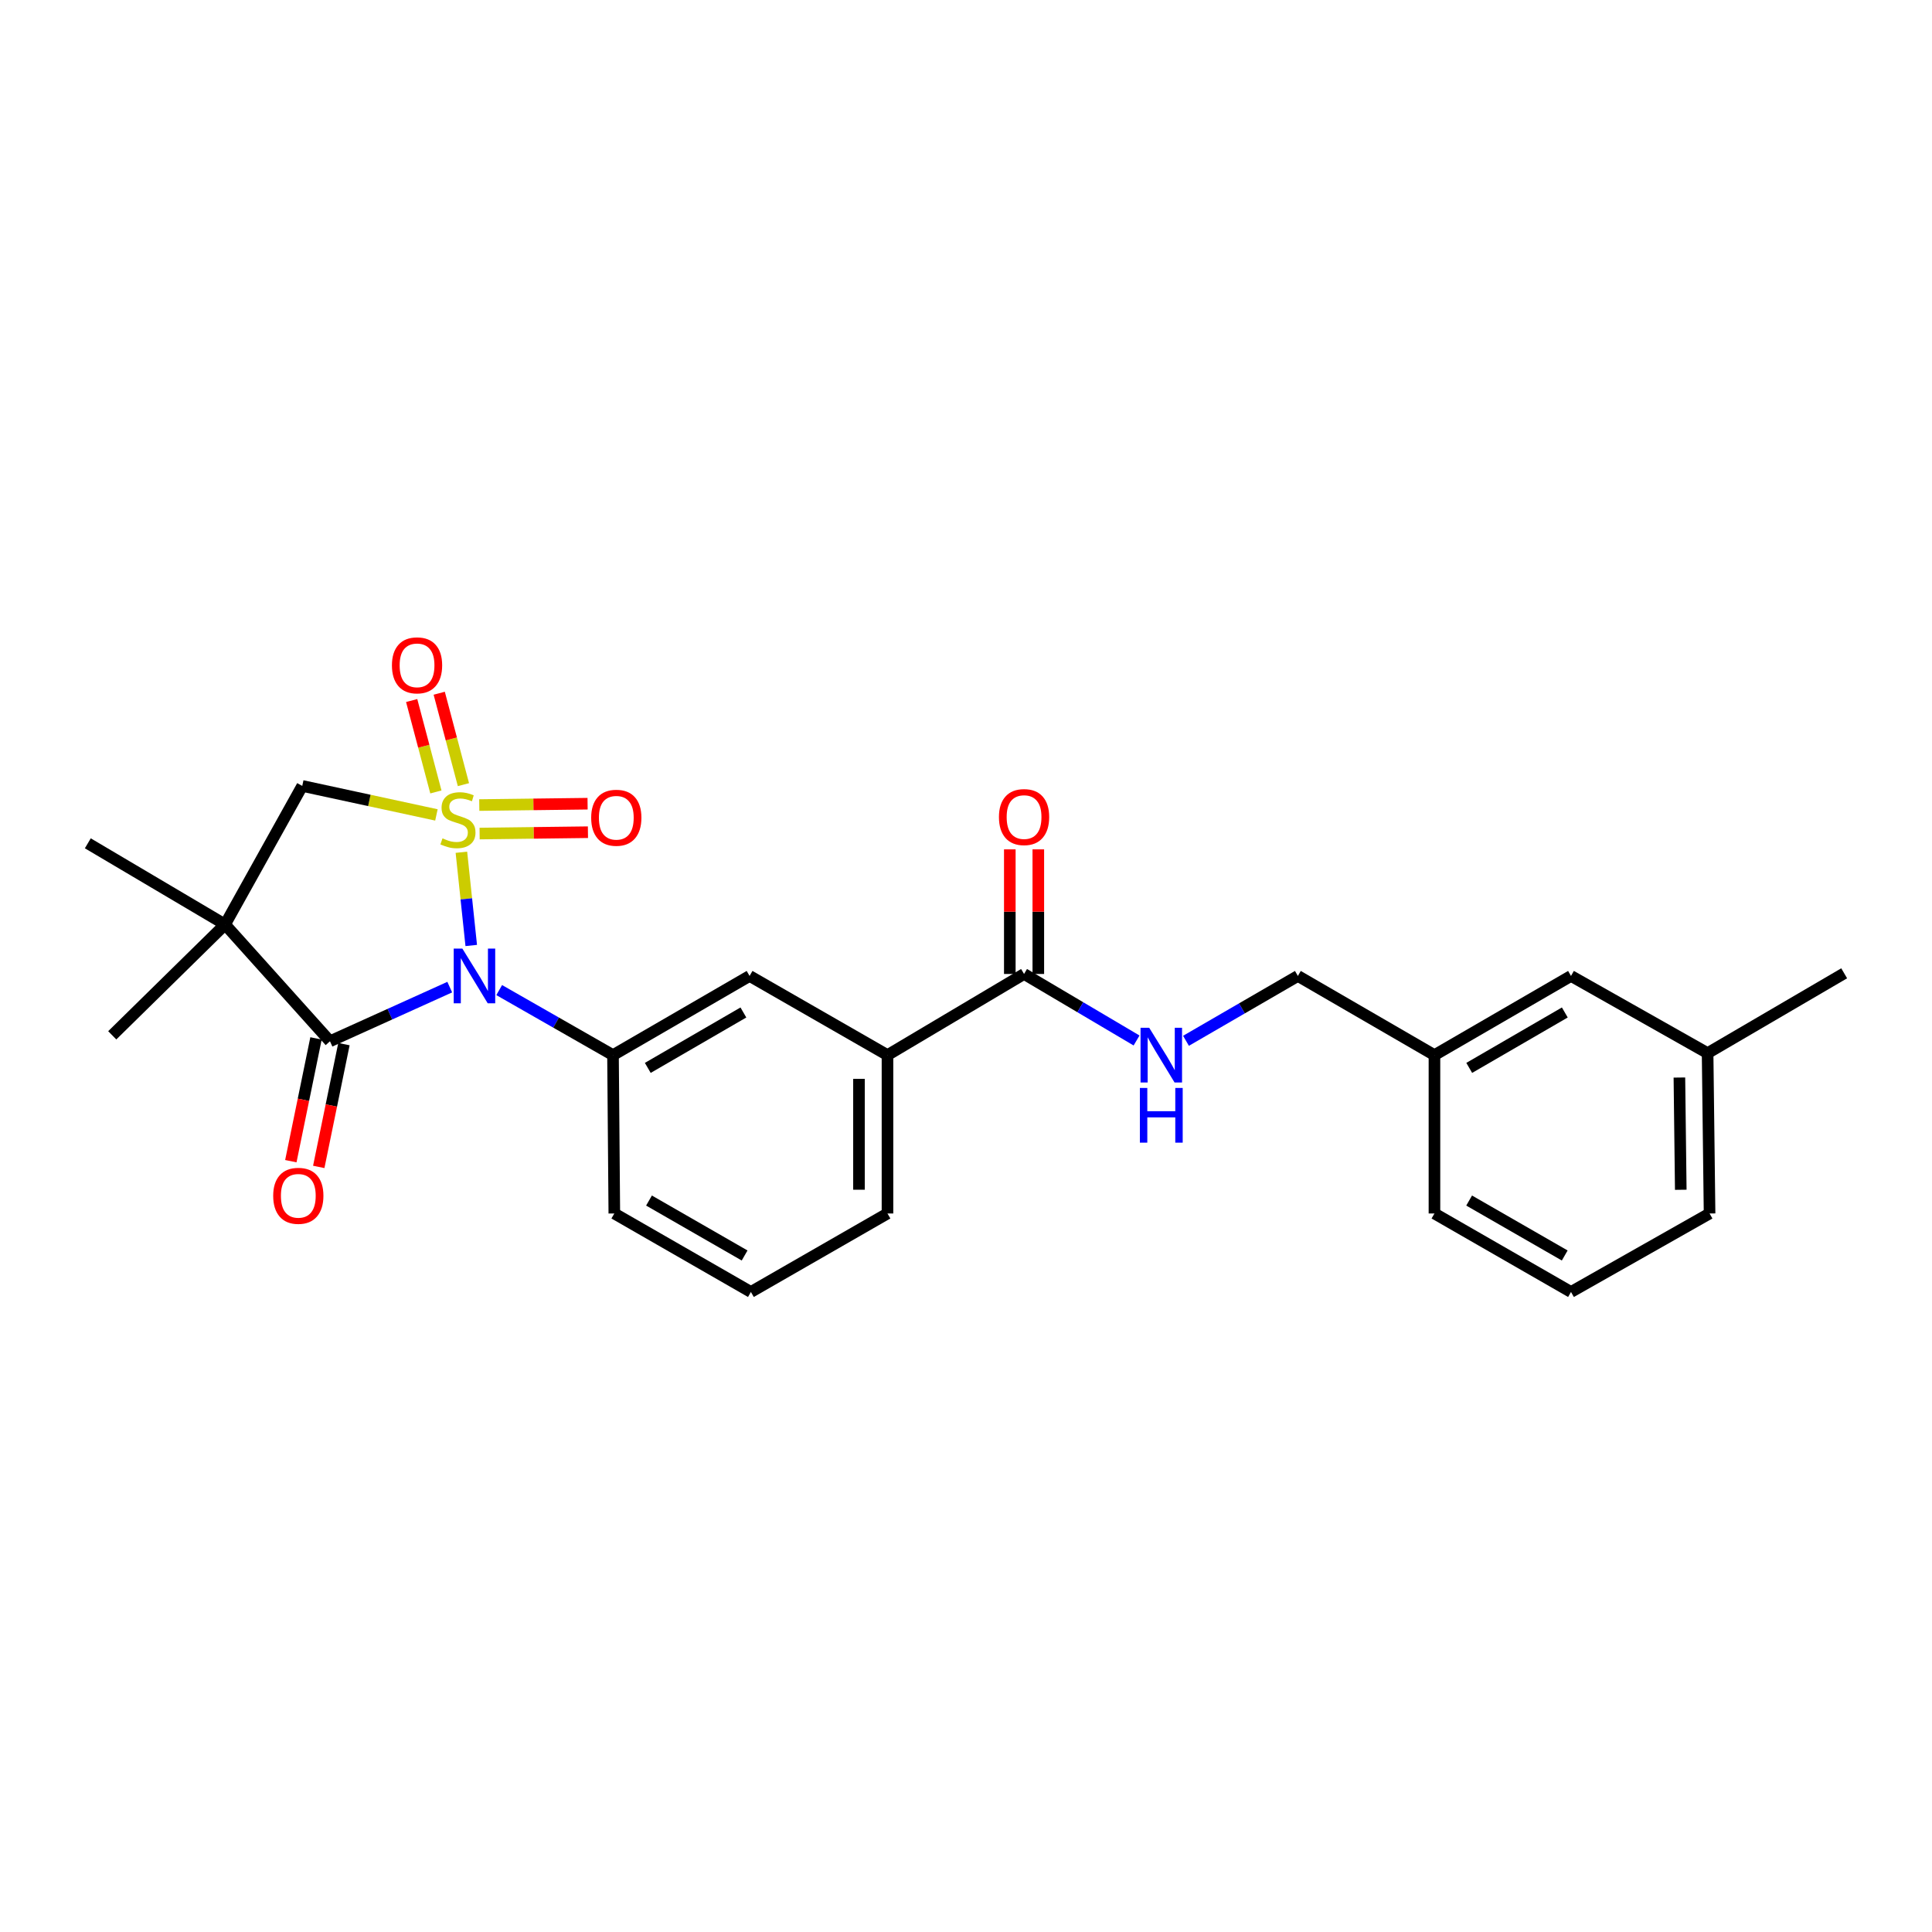 <?xml version='1.0' encoding='iso-8859-1'?>
<svg version='1.1' baseProfile='full'
              xmlns='http://www.w3.org/2000/svg'
                      xmlns:rdkit='http://www.rdkit.org/xml'
                      xmlns:xlink='http://www.w3.org/1999/xlink'
                  xml:space='preserve'
width='1000px' height='1000px' viewBox='0 0 1000 1000'>
<!-- END OF HEADER -->
<rect style='opacity:1.0;fill:#FFFFFF;stroke:none' width='1000' height='1000' x='0' y='0'> </rect>
<path class='bond-0' d='M 238.818,441.125 L 241.366,465.252' style='fill:none;fill-rule:evenodd;stroke:#CCCC00;stroke-width:6px;stroke-linecap:butt;stroke-linejoin:miter;stroke-opacity:1' />
<path class='bond-0' d='M 241.366,465.252 L 243.914,489.379' style='fill:none;fill-rule:evenodd;stroke:#0000FF;stroke-width:6px;stroke-linecap:butt;stroke-linejoin:miter;stroke-opacity:1' />
<path class='bond-3' d='M 225.891,421.802 L 191.168,414.299' style='fill:none;fill-rule:evenodd;stroke:#CCCC00;stroke-width:6px;stroke-linecap:butt;stroke-linejoin:miter;stroke-opacity:1' />
<path class='bond-3' d='M 191.168,414.299 L 156.446,406.795' style='fill:none;fill-rule:evenodd;stroke:#000000;stroke-width:6px;stroke-linecap:butt;stroke-linejoin:miter;stroke-opacity:1' />
<path class='bond-5' d='M 248.253,431.446 L 276.285,431.096' style='fill:none;fill-rule:evenodd;stroke:#CCCC00;stroke-width:6px;stroke-linecap:butt;stroke-linejoin:miter;stroke-opacity:1' />
<path class='bond-5' d='M 276.285,431.096 L 304.316,430.746' style='fill:none;fill-rule:evenodd;stroke:#FF0000;stroke-width:6px;stroke-linecap:butt;stroke-linejoin:miter;stroke-opacity:1' />
<path class='bond-5' d='M 248.069,416.696 L 276.1,416.345' style='fill:none;fill-rule:evenodd;stroke:#CCCC00;stroke-width:6px;stroke-linecap:butt;stroke-linejoin:miter;stroke-opacity:1' />
<path class='bond-5' d='M 276.1,416.345 L 304.132,415.995' style='fill:none;fill-rule:evenodd;stroke:#FF0000;stroke-width:6px;stroke-linecap:butt;stroke-linejoin:miter;stroke-opacity:1' />
<path class='bond-6' d='M 239.874,406.135 L 233.607,382.475' style='fill:none;fill-rule:evenodd;stroke:#CCCC00;stroke-width:6px;stroke-linecap:butt;stroke-linejoin:miter;stroke-opacity:1' />
<path class='bond-6' d='M 233.607,382.475 L 227.339,358.816' style='fill:none;fill-rule:evenodd;stroke:#FF0000;stroke-width:6px;stroke-linecap:butt;stroke-linejoin:miter;stroke-opacity:1' />
<path class='bond-6' d='M 225.614,409.912 L 219.347,386.253' style='fill:none;fill-rule:evenodd;stroke:#CCCC00;stroke-width:6px;stroke-linecap:butt;stroke-linejoin:miter;stroke-opacity:1' />
<path class='bond-6' d='M 219.347,386.253 L 213.079,362.593' style='fill:none;fill-rule:evenodd;stroke:#FF0000;stroke-width:6px;stroke-linecap:butt;stroke-linejoin:miter;stroke-opacity:1' />
<path class='bond-1' d='M 232.788,510.931 L 201.792,524.943' style='fill:none;fill-rule:evenodd;stroke:#0000FF;stroke-width:6px;stroke-linecap:butt;stroke-linejoin:miter;stroke-opacity:1' />
<path class='bond-1' d='M 201.792,524.943 L 170.796,538.955' style='fill:none;fill-rule:evenodd;stroke:#000000;stroke-width:6px;stroke-linecap:butt;stroke-linejoin:miter;stroke-opacity:1' />
<path class='bond-4' d='M 258.385,512.466 L 287.837,529.296' style='fill:none;fill-rule:evenodd;stroke:#0000FF;stroke-width:6px;stroke-linecap:butt;stroke-linejoin:miter;stroke-opacity:1' />
<path class='bond-4' d='M 287.837,529.296 L 317.29,546.126' style='fill:none;fill-rule:evenodd;stroke:#000000;stroke-width:6px;stroke-linecap:butt;stroke-linejoin:miter;stroke-opacity:1' />
<path class='bond-11' d='M 163.571,537.473 L 157.053,569.25' style='fill:none;fill-rule:evenodd;stroke:#000000;stroke-width:6px;stroke-linecap:butt;stroke-linejoin:miter;stroke-opacity:1' />
<path class='bond-11' d='M 157.053,569.25 L 150.535,601.028' style='fill:none;fill-rule:evenodd;stroke:#FF0000;stroke-width:6px;stroke-linecap:butt;stroke-linejoin:miter;stroke-opacity:1' />
<path class='bond-11' d='M 178.022,540.437 L 171.504,572.214' style='fill:none;fill-rule:evenodd;stroke:#000000;stroke-width:6px;stroke-linecap:butt;stroke-linejoin:miter;stroke-opacity:1' />
<path class='bond-11' d='M 171.504,572.214 L 164.986,603.992' style='fill:none;fill-rule:evenodd;stroke:#FF0000;stroke-width:6px;stroke-linecap:butt;stroke-linejoin:miter;stroke-opacity:1' />
<path class='bond-26' d='M 170.796,538.955 L 116.493,478.513' style='fill:none;fill-rule:evenodd;stroke:#000000;stroke-width:6px;stroke-linecap:butt;stroke-linejoin:miter;stroke-opacity:1' />
<path class='bond-2' d='M 116.493,478.513 L 156.446,406.795' style='fill:none;fill-rule:evenodd;stroke:#000000;stroke-width:6px;stroke-linecap:butt;stroke-linejoin:miter;stroke-opacity:1' />
<path class='bond-14' d='M 116.493,478.513 L 58.1,535.882' style='fill:none;fill-rule:evenodd;stroke:#000000;stroke-width:6px;stroke-linecap:butt;stroke-linejoin:miter;stroke-opacity:1' />
<path class='bond-15' d='M 116.493,478.513 L 45.455,436.495' style='fill:none;fill-rule:evenodd;stroke:#000000;stroke-width:6px;stroke-linecap:butt;stroke-linejoin:miter;stroke-opacity:1' />
<path class='bond-8' d='M 317.29,546.126 L 387.984,505.149' style='fill:none;fill-rule:evenodd;stroke:#000000;stroke-width:6px;stroke-linecap:butt;stroke-linejoin:miter;stroke-opacity:1' />
<path class='bond-8' d='M 335.292,552.742 L 384.778,524.058' style='fill:none;fill-rule:evenodd;stroke:#000000;stroke-width:6px;stroke-linecap:butt;stroke-linejoin:miter;stroke-opacity:1' />
<path class='bond-18' d='M 317.29,546.126 L 317.97,628.097' style='fill:none;fill-rule:evenodd;stroke:#000000;stroke-width:6px;stroke-linecap:butt;stroke-linejoin:miter;stroke-opacity:1' />
<path class='bond-7' d='M 530.053,504.124 L 459.359,546.126' style='fill:none;fill-rule:evenodd;stroke:#000000;stroke-width:6px;stroke-linecap:butt;stroke-linejoin:miter;stroke-opacity:1' />
<path class='bond-10' d='M 530.053,504.124 L 559.166,521.34' style='fill:none;fill-rule:evenodd;stroke:#000000;stroke-width:6px;stroke-linecap:butt;stroke-linejoin:miter;stroke-opacity:1' />
<path class='bond-10' d='M 559.166,521.34 L 588.28,538.555' style='fill:none;fill-rule:evenodd;stroke:#0000FF;stroke-width:6px;stroke-linecap:butt;stroke-linejoin:miter;stroke-opacity:1' />
<path class='bond-12' d='M 537.429,504.124 L 537.429,471.875' style='fill:none;fill-rule:evenodd;stroke:#000000;stroke-width:6px;stroke-linecap:butt;stroke-linejoin:miter;stroke-opacity:1' />
<path class='bond-12' d='M 537.429,471.875 L 537.429,439.626' style='fill:none;fill-rule:evenodd;stroke:#FF0000;stroke-width:6px;stroke-linecap:butt;stroke-linejoin:miter;stroke-opacity:1' />
<path class='bond-12' d='M 522.677,504.124 L 522.677,471.875' style='fill:none;fill-rule:evenodd;stroke:#000000;stroke-width:6px;stroke-linecap:butt;stroke-linejoin:miter;stroke-opacity:1' />
<path class='bond-12' d='M 522.677,471.875 L 522.677,439.626' style='fill:none;fill-rule:evenodd;stroke:#FF0000;stroke-width:6px;stroke-linecap:butt;stroke-linejoin:miter;stroke-opacity:1' />
<path class='bond-9' d='M 387.984,505.149 L 459.359,546.126' style='fill:none;fill-rule:evenodd;stroke:#000000;stroke-width:6px;stroke-linecap:butt;stroke-linejoin:miter;stroke-opacity:1' />
<path class='bond-27' d='M 459.359,546.126 L 459.359,628.097' style='fill:none;fill-rule:evenodd;stroke:#000000;stroke-width:6px;stroke-linecap:butt;stroke-linejoin:miter;stroke-opacity:1' />
<path class='bond-27' d='M 444.607,558.422 L 444.607,615.801' style='fill:none;fill-rule:evenodd;stroke:#000000;stroke-width:6px;stroke-linecap:butt;stroke-linejoin:miter;stroke-opacity:1' />
<path class='bond-13' d='M 613.866,538.717 L 642.821,521.933' style='fill:none;fill-rule:evenodd;stroke:#0000FF;stroke-width:6px;stroke-linecap:butt;stroke-linejoin:miter;stroke-opacity:1' />
<path class='bond-13' d='M 642.821,521.933 L 671.777,505.149' style='fill:none;fill-rule:evenodd;stroke:#000000;stroke-width:6px;stroke-linecap:butt;stroke-linejoin:miter;stroke-opacity:1' />
<path class='bond-17' d='M 671.777,505.149 L 742.471,546.126' style='fill:none;fill-rule:evenodd;stroke:#000000;stroke-width:6px;stroke-linecap:butt;stroke-linejoin:miter;stroke-opacity:1' />
<path class='bond-16' d='M 813.149,505.149 L 742.471,546.126' style='fill:none;fill-rule:evenodd;stroke:#000000;stroke-width:6px;stroke-linecap:butt;stroke-linejoin:miter;stroke-opacity:1' />
<path class='bond-16' d='M 809.946,524.057 L 760.472,552.741' style='fill:none;fill-rule:evenodd;stroke:#000000;stroke-width:6px;stroke-linecap:butt;stroke-linejoin:miter;stroke-opacity:1' />
<path class='bond-19' d='M 813.149,505.149 L 883.851,545.102' style='fill:none;fill-rule:evenodd;stroke:#000000;stroke-width:6px;stroke-linecap:butt;stroke-linejoin:miter;stroke-opacity:1' />
<path class='bond-23' d='M 742.471,546.126 L 742.471,628.097' style='fill:none;fill-rule:evenodd;stroke:#000000;stroke-width:6px;stroke-linecap:butt;stroke-linejoin:miter;stroke-opacity:1' />
<path class='bond-21' d='M 317.97,628.097 L 388.665,668.722' style='fill:none;fill-rule:evenodd;stroke:#000000;stroke-width:6px;stroke-linecap:butt;stroke-linejoin:miter;stroke-opacity:1' />
<path class='bond-21' d='M 335.925,621.4 L 385.41,649.838' style='fill:none;fill-rule:evenodd;stroke:#000000;stroke-width:6px;stroke-linecap:butt;stroke-linejoin:miter;stroke-opacity:1' />
<path class='bond-25' d='M 883.851,545.102 L 954.545,503.78' style='fill:none;fill-rule:evenodd;stroke:#000000;stroke-width:6px;stroke-linecap:butt;stroke-linejoin:miter;stroke-opacity:1' />
<path class='bond-28' d='M 883.851,545.102 L 884.868,628.097' style='fill:none;fill-rule:evenodd;stroke:#000000;stroke-width:6px;stroke-linecap:butt;stroke-linejoin:miter;stroke-opacity:1' />
<path class='bond-28' d='M 869.253,557.732 L 869.964,615.828' style='fill:none;fill-rule:evenodd;stroke:#000000;stroke-width:6px;stroke-linecap:butt;stroke-linejoin:miter;stroke-opacity:1' />
<path class='bond-20' d='M 459.359,628.097 L 388.665,668.722' style='fill:none;fill-rule:evenodd;stroke:#000000;stroke-width:6px;stroke-linecap:butt;stroke-linejoin:miter;stroke-opacity:1' />
<path class='bond-22' d='M 813.149,668.722 L 742.471,628.097' style='fill:none;fill-rule:evenodd;stroke:#000000;stroke-width:6px;stroke-linecap:butt;stroke-linejoin:miter;stroke-opacity:1' />
<path class='bond-22' d='M 809.899,649.839 L 760.424,621.401' style='fill:none;fill-rule:evenodd;stroke:#000000;stroke-width:6px;stroke-linecap:butt;stroke-linejoin:miter;stroke-opacity:1' />
<path class='bond-24' d='M 813.149,668.722 L 884.868,628.097' style='fill:none;fill-rule:evenodd;stroke:#000000;stroke-width:6px;stroke-linecap:butt;stroke-linejoin:miter;stroke-opacity:1' />
<path  class='atom-0' d='M 229.032 433.93
Q 229.352 434.05, 230.672 434.61
Q 231.992 435.17, 233.432 435.53
Q 234.912 435.85, 236.352 435.85
Q 239.032 435.85, 240.592 434.57
Q 242.152 433.25, 242.152 430.97
Q 242.152 429.41, 241.352 428.45
Q 240.592 427.49, 239.392 426.97
Q 238.192 426.45, 236.192 425.85
Q 233.672 425.09, 232.152 424.37
Q 230.672 423.65, 229.592 422.13
Q 228.552 420.61, 228.552 418.05
Q 228.552 414.49, 230.952 412.29
Q 233.392 410.09, 238.192 410.09
Q 241.472 410.09, 245.192 411.65
L 244.272 414.73
Q 240.872 413.33, 238.312 413.33
Q 235.552 413.33, 234.032 414.49
Q 232.512 415.61, 232.552 417.57
Q 232.552 419.09, 233.312 420.01
Q 234.112 420.93, 235.232 421.45
Q 236.392 421.97, 238.312 422.57
Q 240.872 423.37, 242.392 424.17
Q 243.912 424.97, 244.992 426.61
Q 246.112 428.21, 246.112 430.97
Q 246.112 434.89, 243.472 437.01
Q 240.872 439.09, 236.512 439.09
Q 233.992 439.09, 232.072 438.53
Q 230.192 438.01, 227.952 437.09
L 229.032 433.93
' fill='#CCCC00'/>
<path  class='atom-1' d='M 239.32 490.989
L 248.6 505.989
Q 249.52 507.469, 251 510.149
Q 252.48 512.829, 252.56 512.989
L 252.56 490.989
L 256.32 490.989
L 256.32 519.309
L 252.44 519.309
L 242.48 502.909
Q 241.32 500.989, 240.08 498.789
Q 238.88 496.589, 238.52 495.909
L 238.52 519.309
L 234.84 519.309
L 234.84 490.989
L 239.32 490.989
' fill='#0000FF'/>
<path  class='atom-6' d='M 305.995 423.266
Q 305.995 416.466, 309.355 412.666
Q 312.715 408.866, 318.995 408.866
Q 325.275 408.866, 328.635 412.666
Q 331.995 416.466, 331.995 423.266
Q 331.995 430.146, 328.595 434.066
Q 325.195 437.946, 318.995 437.946
Q 312.755 437.946, 309.355 434.066
Q 305.995 430.186, 305.995 423.266
M 318.995 434.746
Q 323.315 434.746, 325.635 431.866
Q 327.995 428.946, 327.995 423.266
Q 327.995 417.706, 325.635 414.906
Q 323.315 412.066, 318.995 412.066
Q 314.675 412.066, 312.315 414.866
Q 309.995 417.666, 309.995 423.266
Q 309.995 428.986, 312.315 431.866
Q 314.675 434.746, 318.995 434.746
' fill='#FF0000'/>
<path  class='atom-7' d='M 202.863 344.376
Q 202.863 337.576, 206.223 333.776
Q 209.583 329.976, 215.863 329.976
Q 222.143 329.976, 225.503 333.776
Q 228.863 337.576, 228.863 344.376
Q 228.863 351.256, 225.463 355.176
Q 222.063 359.056, 215.863 359.056
Q 209.623 359.056, 206.223 355.176
Q 202.863 351.296, 202.863 344.376
M 215.863 355.856
Q 220.183 355.856, 222.503 352.976
Q 224.863 350.056, 224.863 344.376
Q 224.863 338.816, 222.503 336.016
Q 220.183 333.176, 215.863 333.176
Q 211.543 333.176, 209.183 335.976
Q 206.863 338.776, 206.863 344.376
Q 206.863 350.096, 209.183 352.976
Q 211.543 355.856, 215.863 355.856
' fill='#FF0000'/>
<path  class='atom-11' d='M 594.823 531.966
L 604.103 546.966
Q 605.023 548.446, 606.503 551.126
Q 607.983 553.806, 608.063 553.966
L 608.063 531.966
L 611.823 531.966
L 611.823 560.286
L 607.943 560.286
L 597.983 543.886
Q 596.823 541.966, 595.583 539.766
Q 594.383 537.566, 594.023 536.886
L 594.023 560.286
L 590.343 560.286
L 590.343 531.966
L 594.823 531.966
' fill='#0000FF'/>
<path  class='atom-11' d='M 590.003 563.118
L 593.843 563.118
L 593.843 575.158
L 608.323 575.158
L 608.323 563.118
L 612.163 563.118
L 612.163 591.438
L 608.323 591.438
L 608.323 578.358
L 593.843 578.358
L 593.843 591.438
L 590.003 591.438
L 590.003 563.118
' fill='#0000FF'/>
<path  class='atom-12' d='M 141.405 618.949
Q 141.405 612.149, 144.765 608.349
Q 148.125 604.549, 154.405 604.549
Q 160.685 604.549, 164.045 608.349
Q 167.405 612.149, 167.405 618.949
Q 167.405 625.829, 164.005 629.749
Q 160.605 633.629, 154.405 633.629
Q 148.165 633.629, 144.765 629.749
Q 141.405 625.869, 141.405 618.949
M 154.405 630.429
Q 158.725 630.429, 161.045 627.549
Q 163.405 624.629, 163.405 618.949
Q 163.405 613.389, 161.045 610.589
Q 158.725 607.749, 154.405 607.749
Q 150.085 607.749, 147.725 610.549
Q 145.405 613.349, 145.405 618.949
Q 145.405 624.669, 147.725 627.549
Q 150.085 630.429, 154.405 630.429
' fill='#FF0000'/>
<path  class='atom-13' d='M 517.053 422.913
Q 517.053 416.113, 520.413 412.313
Q 523.773 408.513, 530.053 408.513
Q 536.333 408.513, 539.693 412.313
Q 543.053 416.113, 543.053 422.913
Q 543.053 429.793, 539.653 433.713
Q 536.253 437.593, 530.053 437.593
Q 523.813 437.593, 520.413 433.713
Q 517.053 429.833, 517.053 422.913
M 530.053 434.393
Q 534.373 434.393, 536.693 431.513
Q 539.053 428.593, 539.053 422.913
Q 539.053 417.353, 536.693 414.553
Q 534.373 411.713, 530.053 411.713
Q 525.733 411.713, 523.373 414.513
Q 521.053 417.313, 521.053 422.913
Q 521.053 428.633, 523.373 431.513
Q 525.733 434.393, 530.053 434.393
' fill='#FF0000'/>
</svg>
